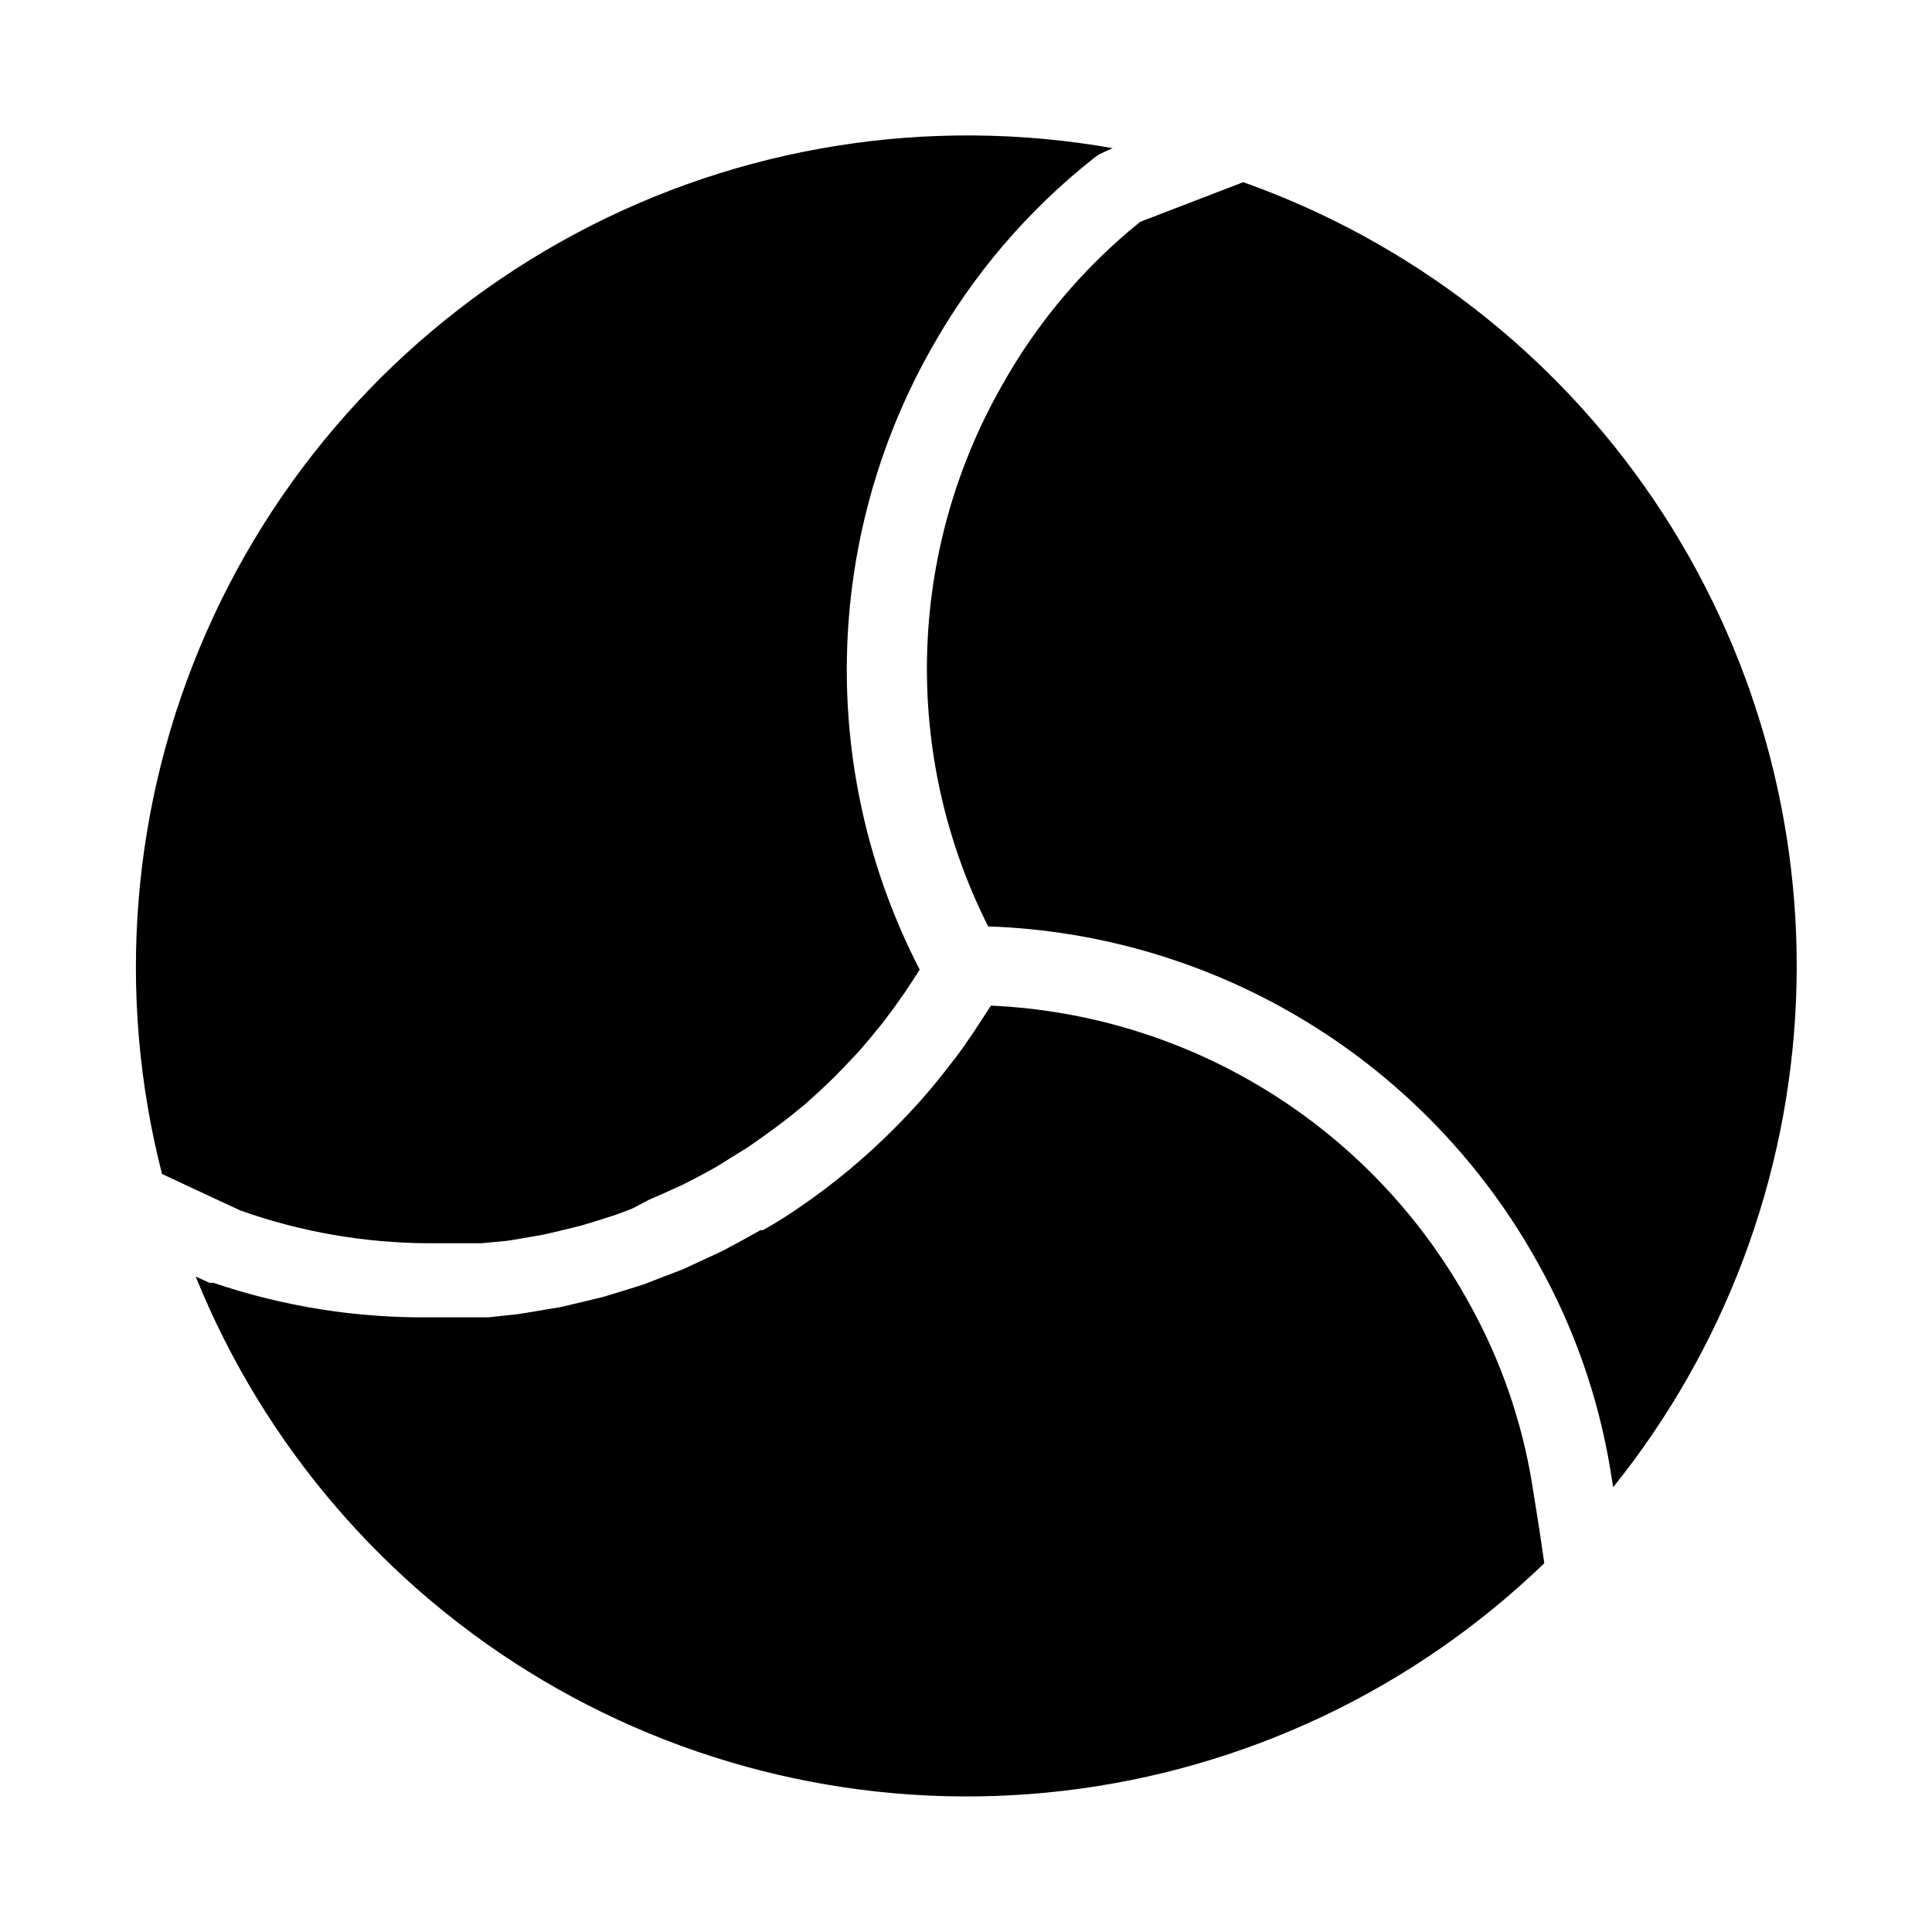 <?xml version="1.0" encoding="UTF-8"?>
<!-- Uploaded to: SVG Repo, www.svgrepo.com, Generator: SVG Repo Mixer Tools -->
<svg fill="#000000" width="800px" height="800px" version="1.1" viewBox="144 144 512 512" xmlns="http://www.w3.org/2000/svg">
 <g>
  <path d="m207.61 464.76c16.109 5.727 33.074 8.672 50.172 8.715h10.496 3.254l6.719-0.629 3.883-0.629 5.984-1.051 4.094-0.945 5.562-1.363 4.199-1.258 5.246-1.68 4.199-1.574 4.617-2.418 4.094-1.785 4.828-2.203 4.094-2.098 4.617-2.519 3.883-2.414 4.41-2.731 3.777-2.625 4.199-3.043 3.672-2.832 3.988-3.254 3.465-3.148 3.777-3.57 3.254-3.359 3.57-3.777 3.043-3.57 3.254-3.988 2.832-3.777 3.043-4.305 2.625-3.988 1.258-1.996h0.004c-13.207-25.547-19.836-53.984-19.285-82.738 0.547-28.754 8.258-56.918 22.434-81.941 10.91-19.449 25.531-36.566 43.035-50.383 0.676-0.543 1.414-1 2.203-1.363l2.731-1.258-0.004-0.004c-48.613-8.602-98.707-0.633-142.25 22.625-43.551 23.262-78.027 60.469-97.906 105.66-19.883 45.191-24.02 95.746-11.742 143.57z"/>
  <path d="m549.99 537.08c-2.769-16.844-8.453-33.074-16.797-47.969-25.633-46.453-73.578-76.23-126.58-78.613l-1.996 3.043-2.519 3.883c-1.574 2.309-3.148 4.617-4.828 6.824l-1.469 1.891c-2.027 2.66-4.129 5.246-6.297 7.766l-0.629 0.734c-2.449 2.801-4.969 5.492-7.559 8.082h0.004c-7.945 8.043-16.664 15.285-26.031 21.621-2.938 2.027-5.984 3.918-9.133 5.668h-0.629c-2.938 1.68-5.879 3.254-8.816 4.828l-1.156 0.629-8.605 3.988-1.785 0.84-8.188 3.148-2.414 0.945-7.766 2.414-3.148 0.945-7.453 1.785-3.57 0.84-7.453 1.258-3.883 0.629-7.871 0.84h-3.57-11.547 0.004c-19.621 0.258-39.141-2.832-57.727-9.133h-1.051l-3.672-1.68v0.004c18.098 44.762 50.398 82.344 91.93 106.97 41.531 24.621 90 34.93 137.96 29.332 47.957-5.598 92.75-26.785 127.5-60.312-1.051-7.555-2.207-14.797-3.254-21.199z"/>
  <path d="m473.47 192.28-27.289 10.496h-0.004c-14.871 11.973-27.305 26.688-36.629 43.348-25.172 44.16-26.551 97.988-3.676 143.38 29.922 1.02 59.07 9.773 84.602 25.406 25.531 15.637 46.578 37.621 61.086 63.809 9.535 17.008 16.035 35.551 19.207 54.789l0.734 4.617c29.516-36.703 46.496-81.898 48.457-128.96 1.961-47.059-11.207-93.508-37.57-132.54s-64.535-68.59-108.92-84.348z"/>
 </g>
</svg>